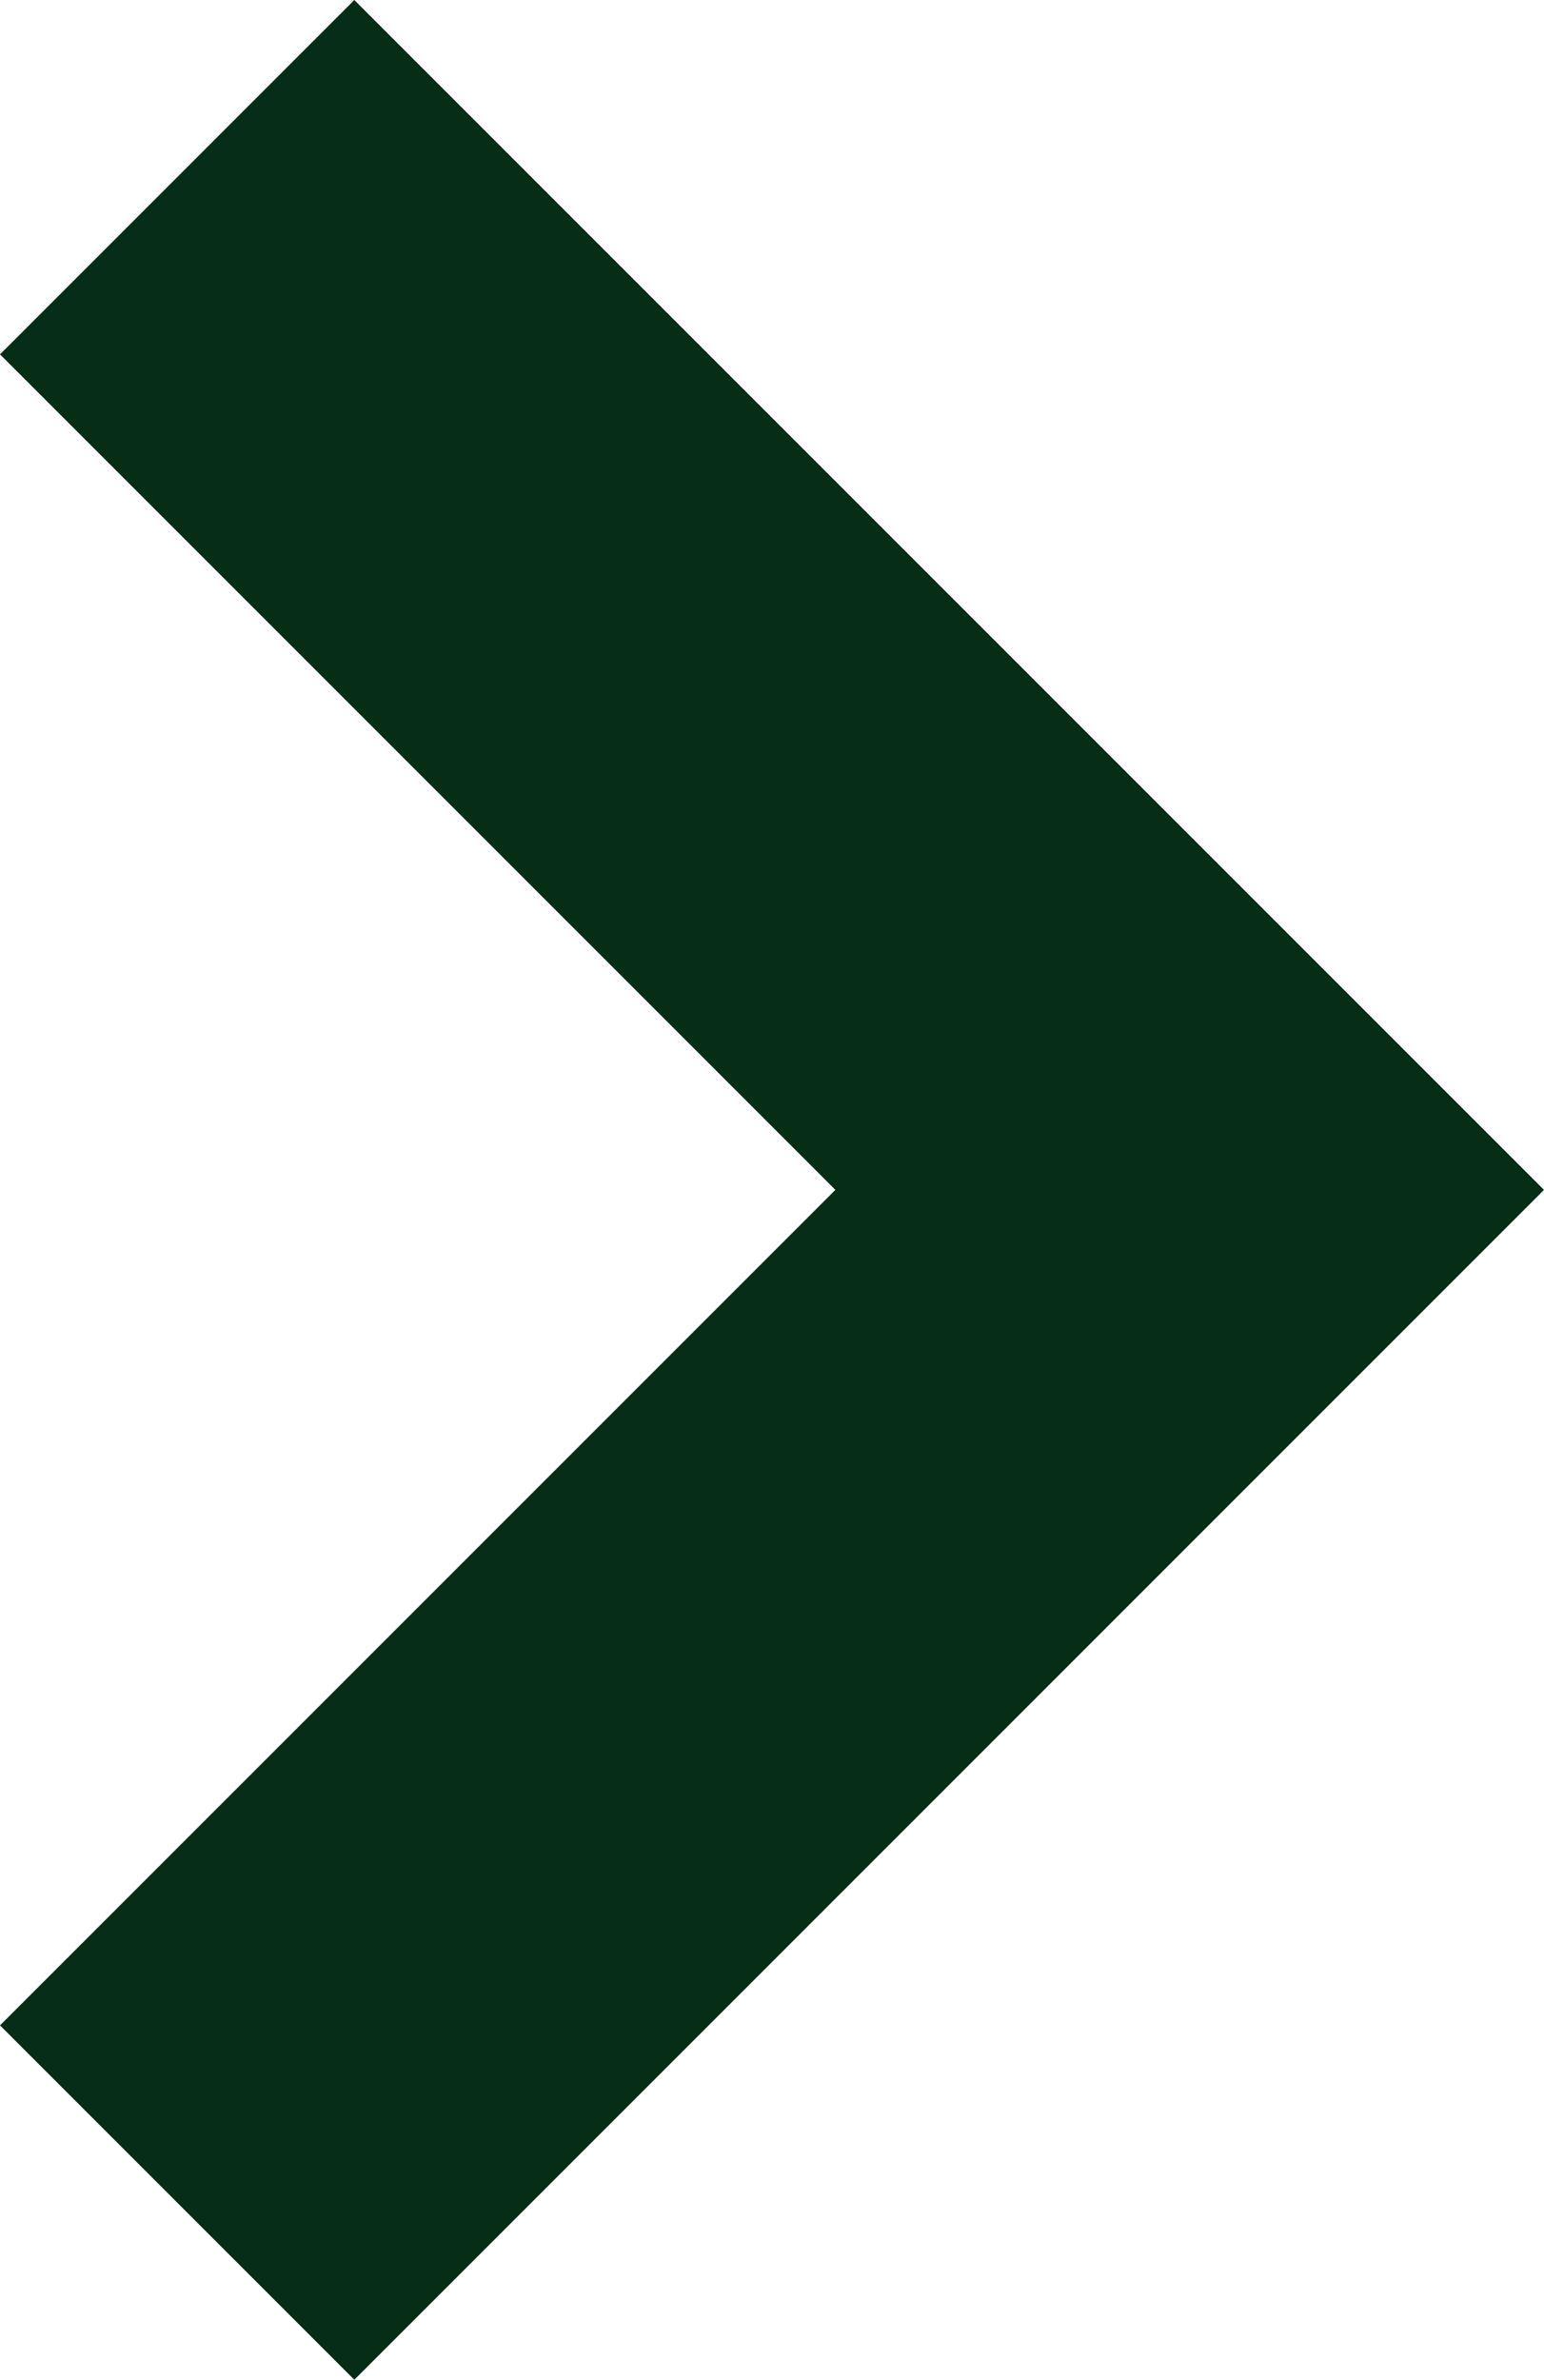 <svg xmlns="http://www.w3.org/2000/svg" width="7.138" height="11" viewBox="0 0 7.138 11">
  <g id="Down_arrow_small" data-name="Down arrow small" transform="translate(0 11) rotate(-90)">
    <path id="パス_36" data-name="パス 36" d="M7.5,9.138,2,3.638,3.638,2,7.5,5.862,11.362,2,13,3.638Z" transform="translate(-2 -2)" fill="#062e16"/>
  </g>
</svg>
